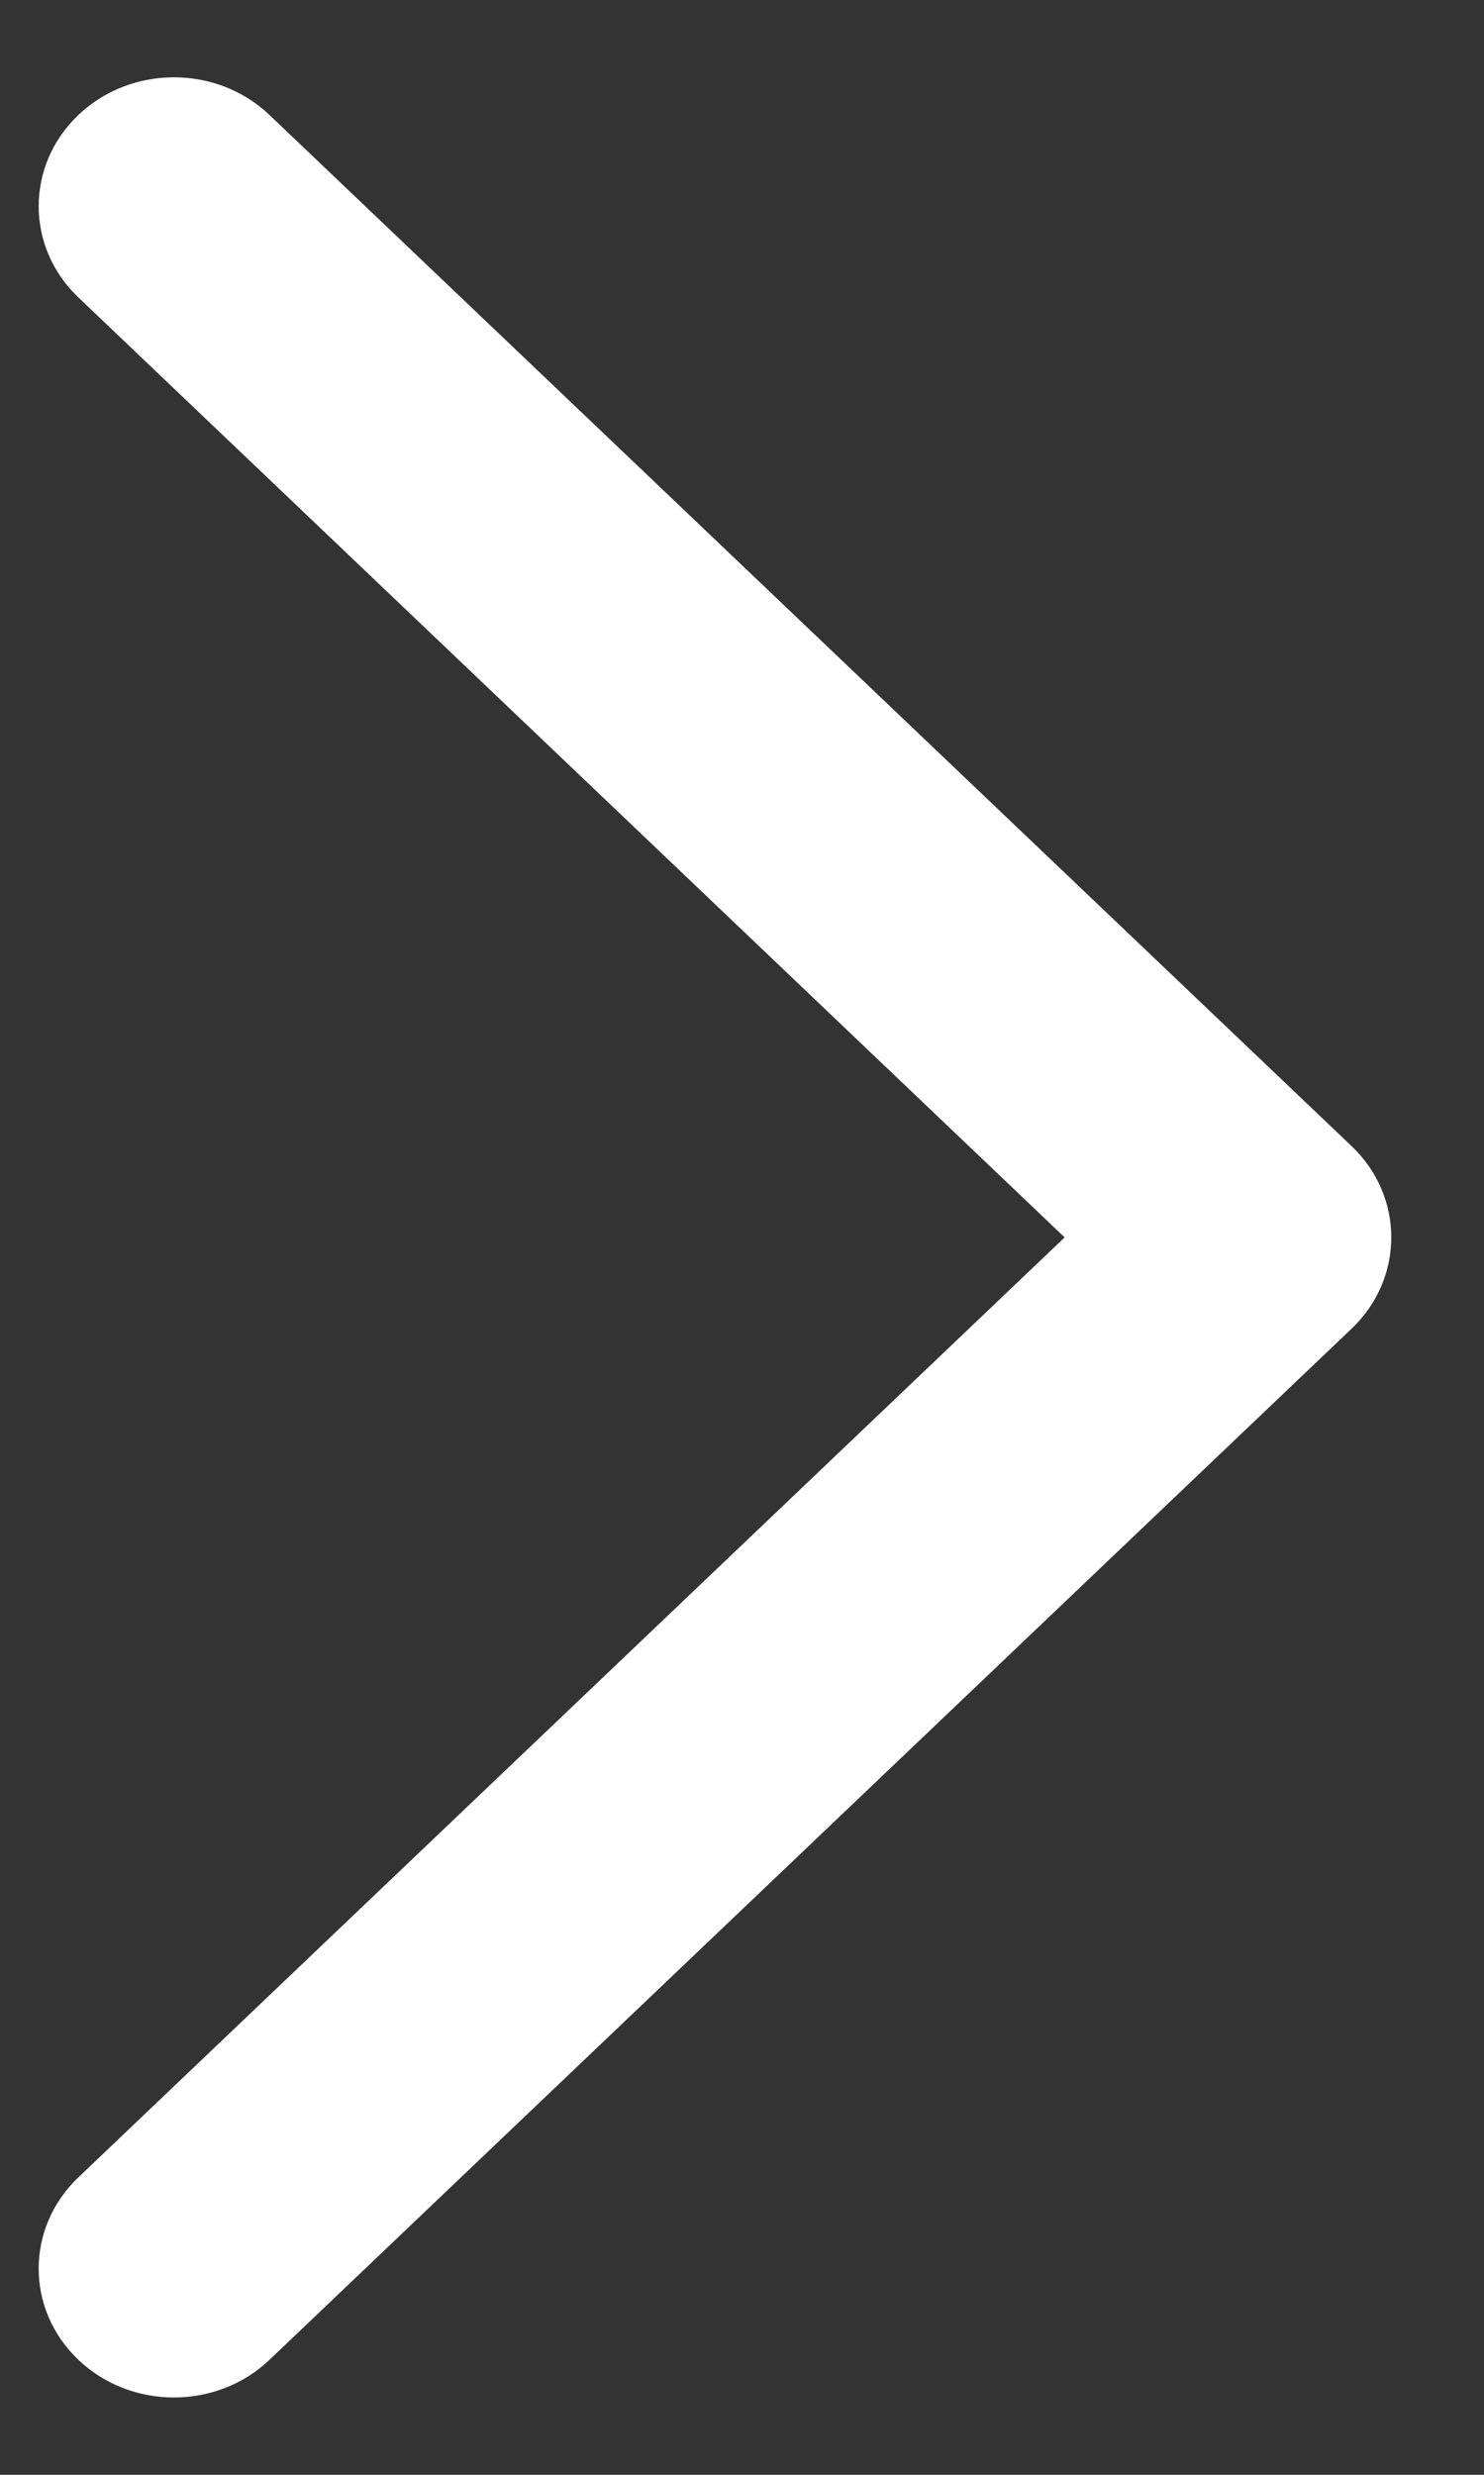 <svg width="12" height="20" viewBox="0 0 12 20" fill="none" xmlns="http://www.w3.org/2000/svg">
<rect x="0" y="0" width="12" height="20" fill="#333333" stroke="none"/>
<path d="M0.633 19.07C1.06 19.477 1.753 19.477 2.18 19.07L10.93 10.737C11.357 10.33 11.357 9.67 10.93 9.263L2.18 0.93C1.753 0.523 1.06 0.523 0.633 0.93C0.206 1.337 0.206 1.996 0.633 2.403L8.609 10L0.633 17.597C0.206 18.004 0.206 18.663 0.633 19.07Z" fill="white"/>
</svg>
